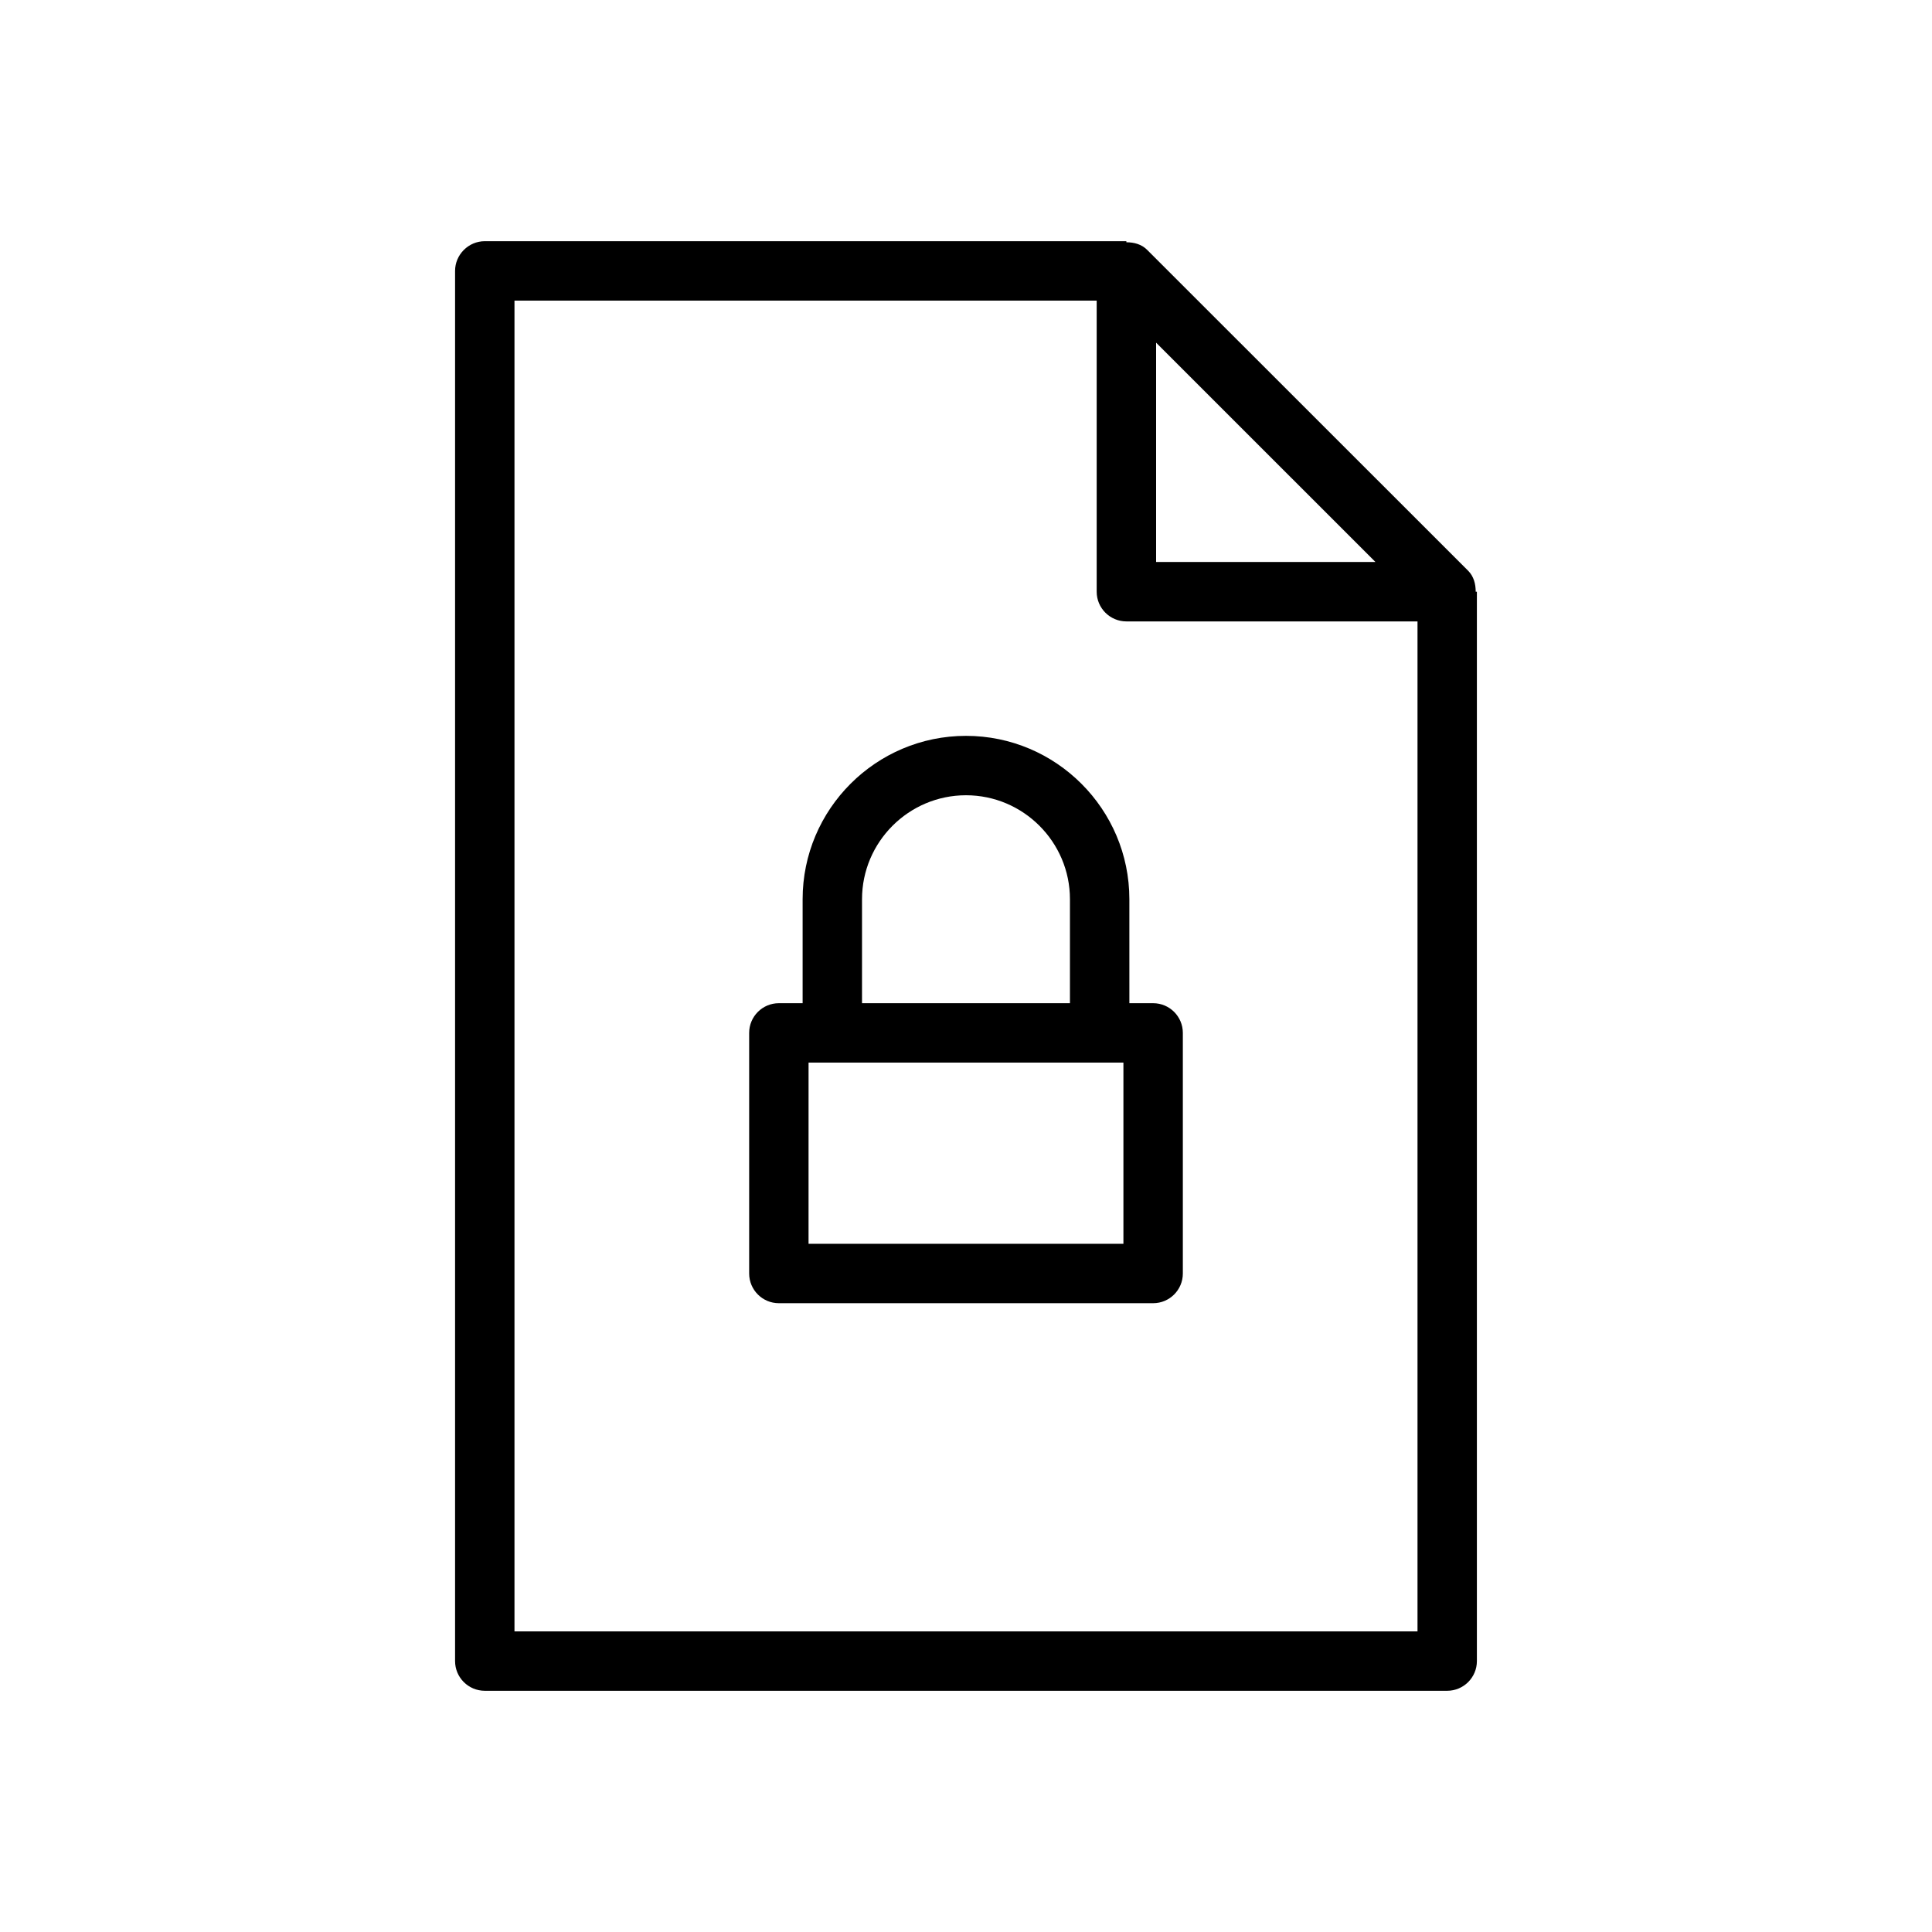 <?xml version="1.0" encoding="UTF-8"?>
<!-- The Best Svg Icon site in the world: iconSvg.co, Visit us! https://iconsvg.co -->
<svg fill="#000000" width="800px" height="800px" version="1.1" viewBox="144 144 512 512" xmlns="http://www.w3.org/2000/svg">
 <g>
  <path d="m400 339.01c-23.867 0-43.297 19.43-43.297 43.297v27.551h-6.297c-4.344 0-7.871 3.527-7.871 7.871v63.762c0 4.344 3.527 7.871 7.871 7.871h99.188c4.344 0 7.871-3.527 7.871-7.871v-63.762c0-4.344-3.527-7.871-7.871-7.871h-6.297l-0.004-27.555c0-23.867-19.426-43.293-43.293-43.293zm-27.555 43.293c0-15.176 12.375-27.551 27.551-27.551 15.176 0 27.551 12.375 27.551 27.551v27.551h-55.105zm69.273 91.316h-83.445l0.004-48.02h83.441z"/>
  <path d="m272.47 207.92c-4.316 0-7.871 3.559-7.871 7.871v368.41c0 4.344 3.527 7.871 7.871 7.871h255.05c4.344 0 7.871-3.527 7.871-7.871v-283.39h-0.316c0-2.047-0.504-4.062-2.016-5.574l-85.02-84.988c-1.508-1.539-3.523-2.043-5.539-2.043v-0.281zm177.91 26.891 58.129 58.125h-58.129zm69.273 73.871v267.65h-239.31v-352.67h154.29v77.148c0 4.344 3.527 7.871 7.871 7.871z"/>
 </g>
</svg>